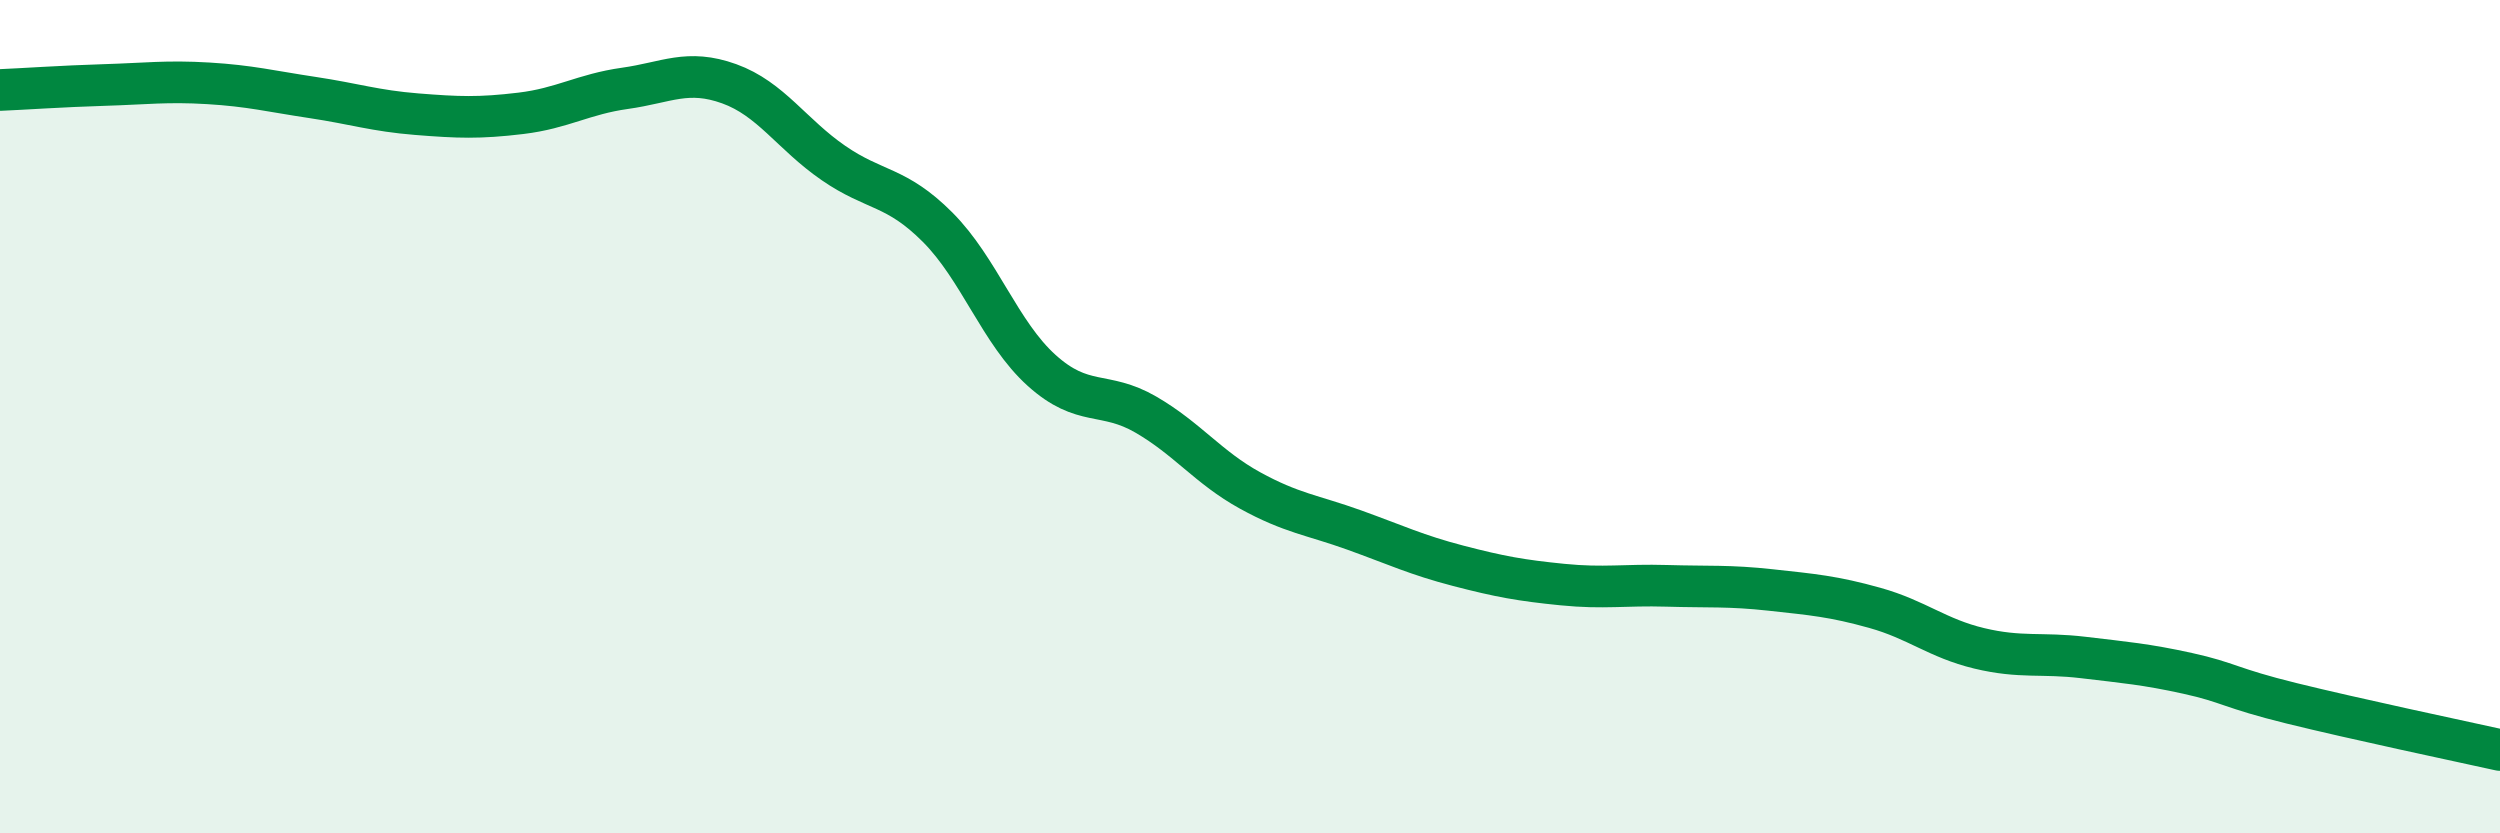 
    <svg width="60" height="20" viewBox="0 0 60 20" xmlns="http://www.w3.org/2000/svg">
      <path
        d="M 0,2.16 C 0.5,2.14 1.5,2.07 2.5,2.04 C 3.5,2.01 4,1.94 5,2 C 6,2.06 6.5,2.19 7.5,2.34 C 8.5,2.49 9,2.66 10,2.74 C 11,2.82 11.5,2.84 12.5,2.72 C 13.5,2.6 14,2.26 15,2.12 C 16,1.98 16.5,1.65 17.5,2.01 C 18.5,2.37 19,3.22 20,3.91 C 21,4.6 21.5,4.45 22.5,5.45 C 23.5,6.45 24,7.99 25,8.89 C 26,9.79 26.5,9.37 27.5,9.95 C 28.5,10.53 29,11.22 30,11.77 C 31,12.32 31.5,12.36 32.5,12.72 C 33.5,13.08 34,13.32 35,13.58 C 36,13.84 36.5,13.93 37.5,14.03 C 38.5,14.13 39,14.03 40,14.06 C 41,14.09 41.5,14.05 42.5,14.16 C 43.5,14.27 44,14.31 45,14.59 C 46,14.87 46.5,15.32 47.5,15.56 C 48.5,15.8 49,15.66 50,15.78 C 51,15.9 51.5,15.94 52.5,16.16 C 53.5,16.38 53.5,16.51 55,16.88 C 56.5,17.25 59,17.78 60,18L60 20L0 20Z"
        fill="#008740"
        opacity="0.1"
        stroke-linecap="round"
        stroke-linejoin="round"
      />
      <path
        d="M 0,2.16 C 0.5,2.14 1.5,2.07 2.5,2.04 C 3.5,2.01 4,1.94 5,2 C 6,2.06 6.5,2.19 7.5,2.34 C 8.5,2.49 9,2.66 10,2.74 C 11,2.82 11.5,2.84 12.5,2.72 C 13.5,2.6 14,2.26 15,2.12 C 16,1.98 16.5,1.65 17.5,2.01 C 18.5,2.37 19,3.22 20,3.91 C 21,4.6 21.5,4.45 22.5,5.45 C 23.5,6.45 24,7.99 25,8.89 C 26,9.79 26.5,9.37 27.5,9.95 C 28.5,10.53 29,11.22 30,11.77 C 31,12.32 31.5,12.36 32.5,12.72 C 33.5,13.08 34,13.32 35,13.58 C 36,13.84 36.5,13.93 37.5,14.03 C 38.5,14.13 39,14.03 40,14.06 C 41,14.09 41.5,14.05 42.5,14.16 C 43.5,14.27 44,14.31 45,14.59 C 46,14.87 46.5,15.32 47.5,15.56 C 48.5,15.8 49,15.66 50,15.78 C 51,15.9 51.5,15.94 52.5,16.16 C 53.5,16.38 53.5,16.51 55,16.88 C 56.5,17.25 59,17.78 60,18"
        stroke="#008740"
        stroke-width="1"
        fill="none"
        stroke-linecap="round"
        stroke-linejoin="round"
      />
    </svg>
  